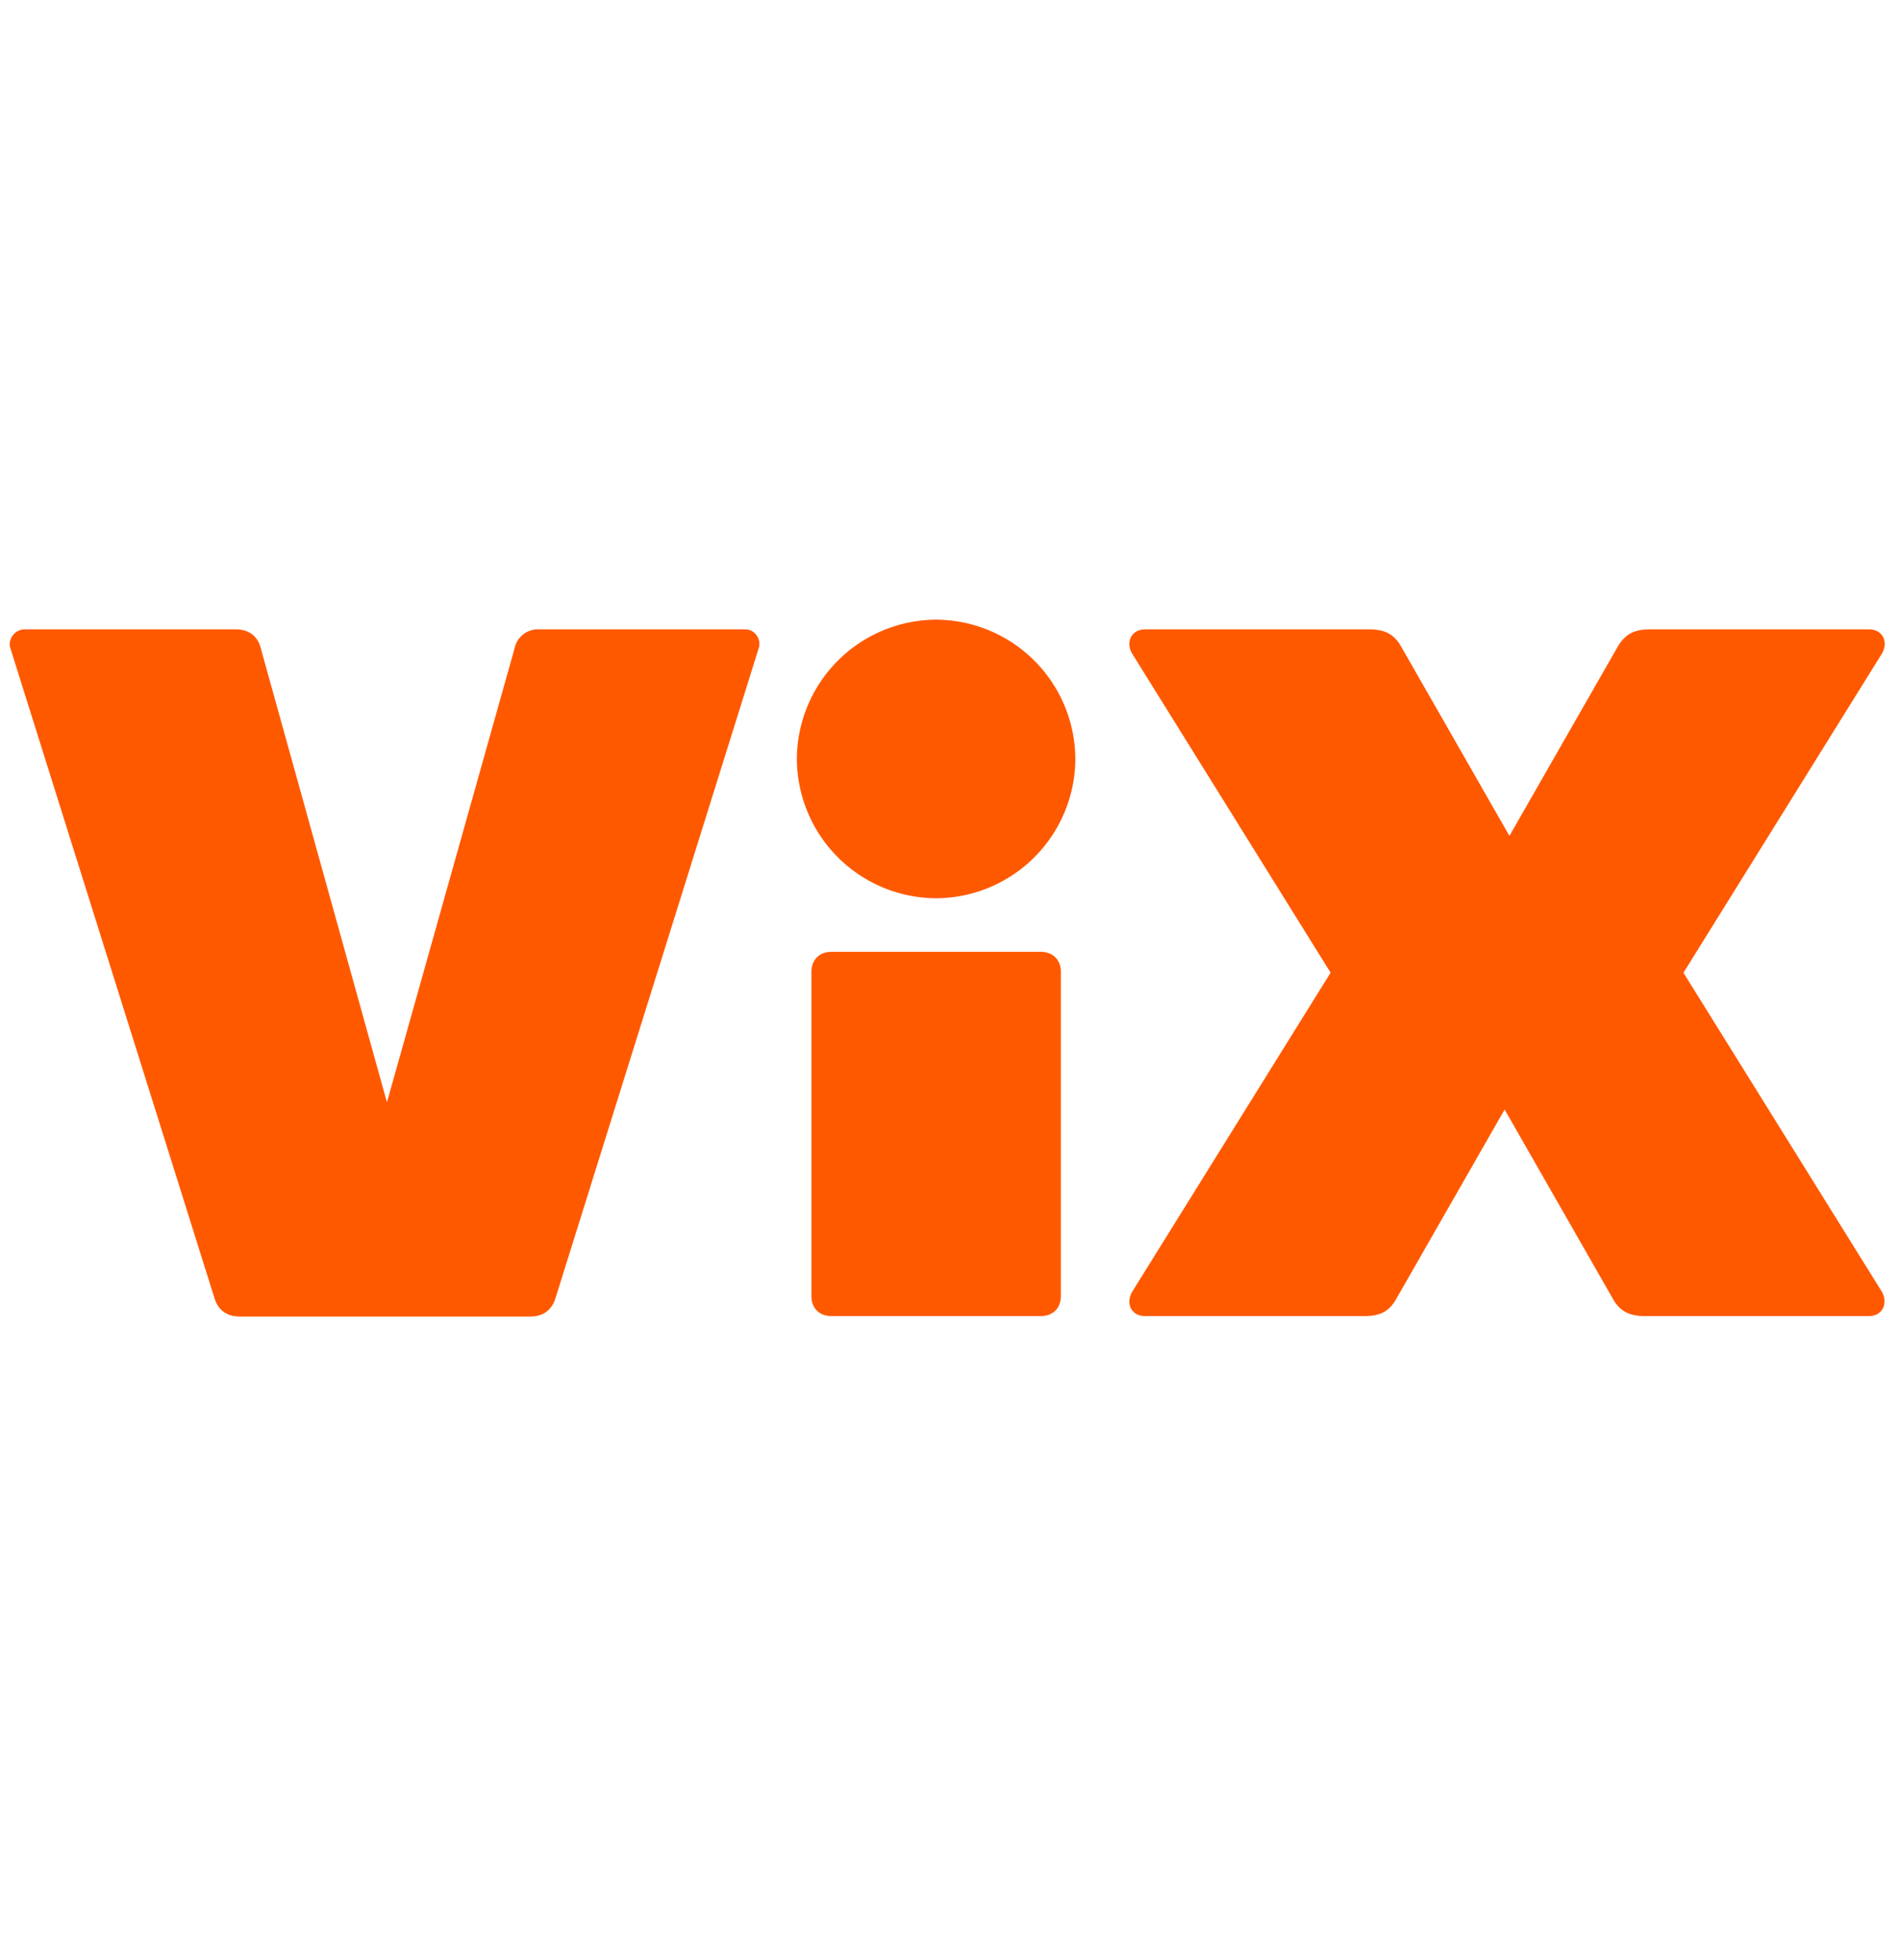 <svg xmlns="http://www.w3.org/2000/svg" width="32" height="33" fill="none"><path fill="#FF5900" d="M3.977 10.596c.212 0 .366.114.415.318l2.125 7.644 2.15-7.644a.4.4 0 0 1 .415-.318h3.468c.163 0 .277.163.228.318l-3.42 10.934c-.064.211-.211.317-.43.317H4.041c-.211 0-.366-.098-.431-.317L.175 10.914c-.049-.147.073-.318.236-.318zm9.444 2.182a2.356 2.356 0 0 1 2.345-2.345 2.356 2.356 0 0 1 2.345 2.345 2.356 2.356 0 0 1-2.345 2.345 2.356 2.356 0 0 1-2.345-2.345m4.446 9.045c0 .196-.13.334-.334.334h-3.534c-.195 0-.333-.13-.333-.334V16.36c0-.195.13-.334.333-.334h3.534c.195 0 .334.13.334.334zm1.205-.081 3.338-5.366-3.338-5.365c-.122-.195-.017-.415.211-.415h3.778c.26 0 .415.081.53.277l1.831 3.2 1.832-3.2c.122-.196.269-.277.53-.277h3.696c.227 0 .333.212.211.415l-3.338 5.366 3.338 5.365c.114.195.017.415-.211.415h-3.778c-.26 0-.415-.081-.53-.277l-1.831-3.2-1.832 3.2c-.114.196-.26.277-.53.277h-3.696c-.228 0-.333-.212-.211-.415"/></svg>